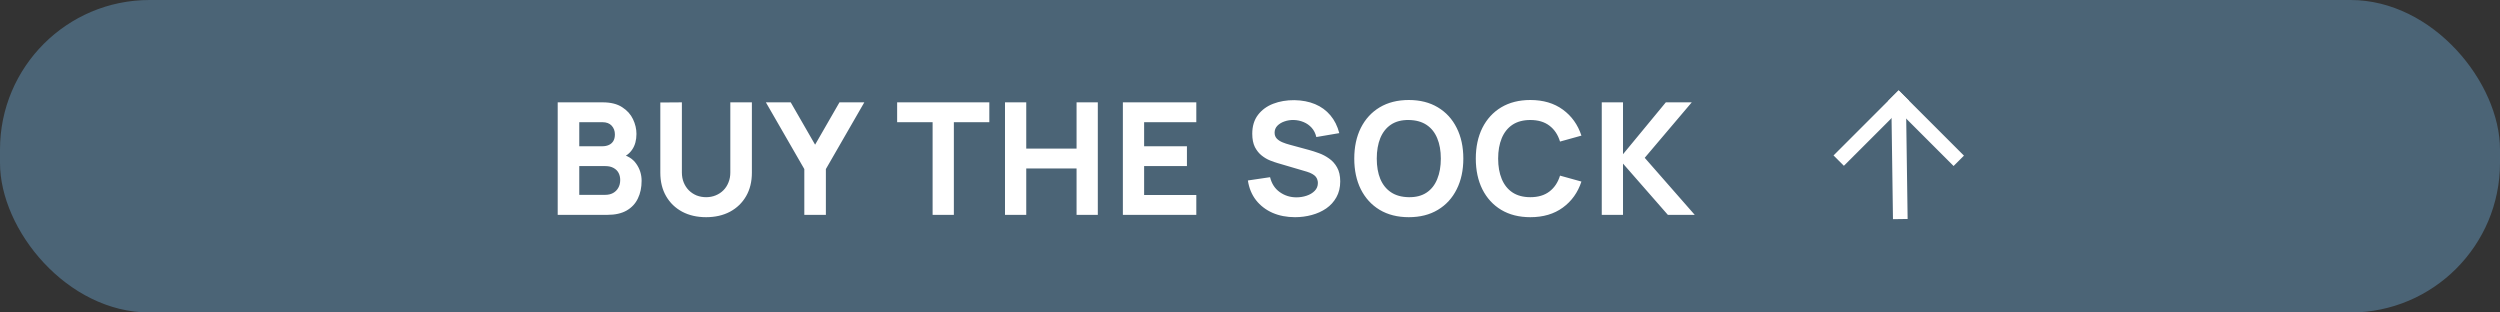 <svg width="256" height="32" viewBox="0 0 256 32" fill="none" xmlns="http://www.w3.org/2000/svg">
<rect x="0" y="0" width="256" height="32" fill="#333333" stroke="none"/>
<rect width="256" height="32" rx="15.318" fill="#4B6476"/>
<path d="M57.109 22V10.48H61.717C62.539 10.48 63.203 10.645 63.709 10.976C64.216 11.301 64.587 11.712 64.821 12.208C65.056 12.704 65.173 13.205 65.173 13.712C65.173 14.357 65.027 14.893 64.733 15.32C64.445 15.747 64.048 16.032 63.541 16.176V15.776C64.261 15.925 64.8 16.259 65.157 16.776C65.52 17.293 65.701 17.872 65.701 18.512C65.701 19.2 65.573 19.805 65.317 20.328C65.067 20.851 64.683 21.261 64.165 21.56C63.648 21.853 62.997 22 62.213 22H57.109ZM59.317 19.952H61.989C62.283 19.952 62.544 19.891 62.773 19.768C63.003 19.64 63.181 19.464 63.309 19.24C63.443 19.011 63.509 18.741 63.509 18.432C63.509 18.16 63.453 17.917 63.341 17.704C63.229 17.491 63.059 17.323 62.829 17.2C62.605 17.072 62.325 17.008 61.989 17.008H59.317V19.952ZM59.317 14.976H61.685C61.931 14.976 62.149 14.933 62.341 14.848C62.533 14.763 62.685 14.632 62.797 14.456C62.909 14.275 62.965 14.043 62.965 13.76C62.965 13.408 62.856 13.112 62.637 12.872C62.419 12.632 62.101 12.512 61.685 12.512H59.317V14.976ZM72.305 22.24C71.377 22.24 70.561 22.053 69.857 21.68C69.153 21.301 68.603 20.771 68.209 20.088C67.814 19.405 67.617 18.603 67.617 17.68V10.496L69.825 10.48V17.664C69.825 18.043 69.889 18.387 70.017 18.696C70.145 19.005 70.321 19.272 70.545 19.496C70.774 19.72 71.038 19.893 71.337 20.016C71.641 20.133 71.963 20.192 72.305 20.192C72.657 20.192 72.982 20.131 73.281 20.008C73.585 19.885 73.849 19.712 74.073 19.488C74.297 19.264 74.47 18.997 74.593 18.688C74.721 18.379 74.785 18.037 74.785 17.664V10.48H76.993V17.68C76.993 18.603 76.795 19.405 76.401 20.088C76.006 20.771 75.457 21.301 74.753 21.68C74.049 22.053 73.233 22.24 72.305 22.24ZM82.362 22V17.312L78.426 10.48H80.97L83.466 14.816L85.962 10.48H88.506L84.57 17.312V22H82.362ZM95.499 22V12.512H91.867V10.48H101.307V12.512H97.675V22H95.499ZM102.912 22V10.48H105.088V15.216H110.24V10.48H112.416V22H110.24V17.248H105.088V22H102.912ZM114.982 22V10.48H122.502V12.512H117.158V14.976H121.542V17.008H117.158V19.968H122.502V22H114.982ZM132.615 22.24C131.762 22.24 130.991 22.091 130.303 21.792C129.62 21.488 129.058 21.056 128.615 20.496C128.178 19.931 127.9 19.259 127.783 18.48L130.055 18.144C130.215 18.805 130.546 19.315 131.047 19.672C131.548 20.029 132.119 20.208 132.759 20.208C133.116 20.208 133.463 20.152 133.799 20.04C134.135 19.928 134.41 19.763 134.623 19.544C134.842 19.325 134.951 19.056 134.951 18.736C134.951 18.619 134.932 18.507 134.895 18.4C134.863 18.288 134.807 18.184 134.727 18.088C134.647 17.992 134.532 17.901 134.383 17.816C134.239 17.731 134.055 17.653 133.831 17.584L130.839 16.704C130.615 16.64 130.354 16.549 130.055 16.432C129.762 16.315 129.476 16.147 129.199 15.928C128.922 15.709 128.69 15.421 128.503 15.064C128.322 14.701 128.231 14.245 128.231 13.696C128.231 12.923 128.426 12.28 128.815 11.768C129.204 11.256 129.724 10.875 130.375 10.624C131.026 10.373 131.746 10.251 132.535 10.256C133.33 10.267 134.039 10.403 134.663 10.664C135.287 10.925 135.81 11.307 136.231 11.808C136.652 12.304 136.956 12.912 137.143 13.632L134.791 14.032C134.706 13.659 134.548 13.344 134.319 13.088C134.09 12.832 133.815 12.637 133.495 12.504C133.18 12.371 132.85 12.299 132.503 12.288C132.162 12.277 131.839 12.325 131.535 12.432C131.236 12.533 130.991 12.683 130.799 12.88C130.612 13.077 130.519 13.312 130.519 13.584C130.519 13.835 130.596 14.04 130.751 14.2C130.906 14.355 131.1 14.48 131.335 14.576C131.57 14.672 131.81 14.752 132.055 14.816L134.055 15.36C134.354 15.44 134.684 15.547 135.047 15.68C135.41 15.808 135.756 15.989 136.087 16.224C136.423 16.453 136.698 16.757 136.911 17.136C137.13 17.515 137.239 17.995 137.239 18.576C137.239 19.195 137.108 19.736 136.847 20.2C136.591 20.659 136.244 21.04 135.807 21.344C135.37 21.643 134.874 21.867 134.319 22.016C133.77 22.165 133.202 22.24 132.615 22.24ZM144.261 22.24C143.109 22.24 142.115 21.989 141.277 21.488C140.445 20.987 139.803 20.285 139.349 19.384C138.901 18.483 138.677 17.435 138.677 16.24C138.677 15.045 138.901 13.997 139.349 13.096C139.803 12.195 140.445 11.493 141.277 10.992C142.115 10.491 143.109 10.24 144.261 10.24C145.413 10.24 146.405 10.491 147.237 10.992C148.075 11.493 148.717 12.195 149.165 13.096C149.619 13.997 149.845 15.045 149.845 16.24C149.845 17.435 149.619 18.483 149.165 19.384C148.717 20.285 148.075 20.987 147.237 21.488C146.405 21.989 145.413 22.24 144.261 22.24ZM144.261 20.192C144.992 20.203 145.6 20.045 146.085 19.72C146.571 19.395 146.933 18.933 147.173 18.336C147.419 17.739 147.541 17.04 147.541 16.24C147.541 15.44 147.419 14.747 147.173 14.16C146.933 13.573 146.571 13.117 146.085 12.792C145.6 12.467 144.992 12.299 144.261 12.288C143.531 12.277 142.923 12.435 142.437 12.76C141.952 13.085 141.587 13.547 141.341 14.144C141.101 14.741 140.981 15.44 140.981 16.24C140.981 17.04 141.101 17.733 141.341 18.32C141.587 18.907 141.952 19.363 142.437 19.688C142.923 20.013 143.531 20.181 144.261 20.192ZM156.706 22.24C155.554 22.24 154.56 21.989 153.722 21.488C152.89 20.987 152.248 20.285 151.794 19.384C151.346 18.483 151.122 17.435 151.122 16.24C151.122 15.045 151.346 13.997 151.794 13.096C152.248 12.195 152.89 11.493 153.722 10.992C154.56 10.491 155.554 10.24 156.706 10.24C158.029 10.24 159.138 10.568 160.034 11.224C160.936 11.88 161.57 12.768 161.938 13.888L159.746 14.496C159.533 13.797 159.173 13.256 158.666 12.872C158.16 12.483 157.506 12.288 156.706 12.288C155.976 12.288 155.365 12.451 154.874 12.776C154.389 13.101 154.024 13.56 153.778 14.152C153.533 14.744 153.41 15.44 153.41 16.24C153.41 17.04 153.533 17.736 153.778 18.328C154.024 18.92 154.389 19.379 154.874 19.704C155.365 20.029 155.976 20.192 156.706 20.192C157.506 20.192 158.16 19.997 158.666 19.608C159.173 19.219 159.533 18.677 159.746 17.984L161.938 18.592C161.57 19.712 160.936 20.6 160.034 21.256C159.138 21.912 158.029 22.24 156.706 22.24ZM164.02 22V10.48H166.196V15.792L170.58 10.48H173.236L168.42 16.16L173.54 22H170.788L166.196 16.752V22H164.02Z" fill="white"/>
<path d="M195.173 10.465C195.167 10.051 194.827 9.72 194.413 9.726C193.999 9.732 193.668 10.072 193.673 10.486L195.173 10.465ZM193.83 21.693L193.841 22.443L195.341 22.422L195.33 21.672L193.83 21.693ZM194.423 10.476L193.673 10.486L193.83 21.693L194.58 21.683L195.33 21.672L195.173 10.465L194.423 10.476Z" fill="white"/>
<path d="M188.814 15.917L194.417 10.314" stroke="white" stroke-width="1.5" stroke-linecap="square"/>
<path d="M200.047 15.938L194.423 10.315" stroke="white" stroke-width="1.5" stroke-linecap="square"/>
</svg>

